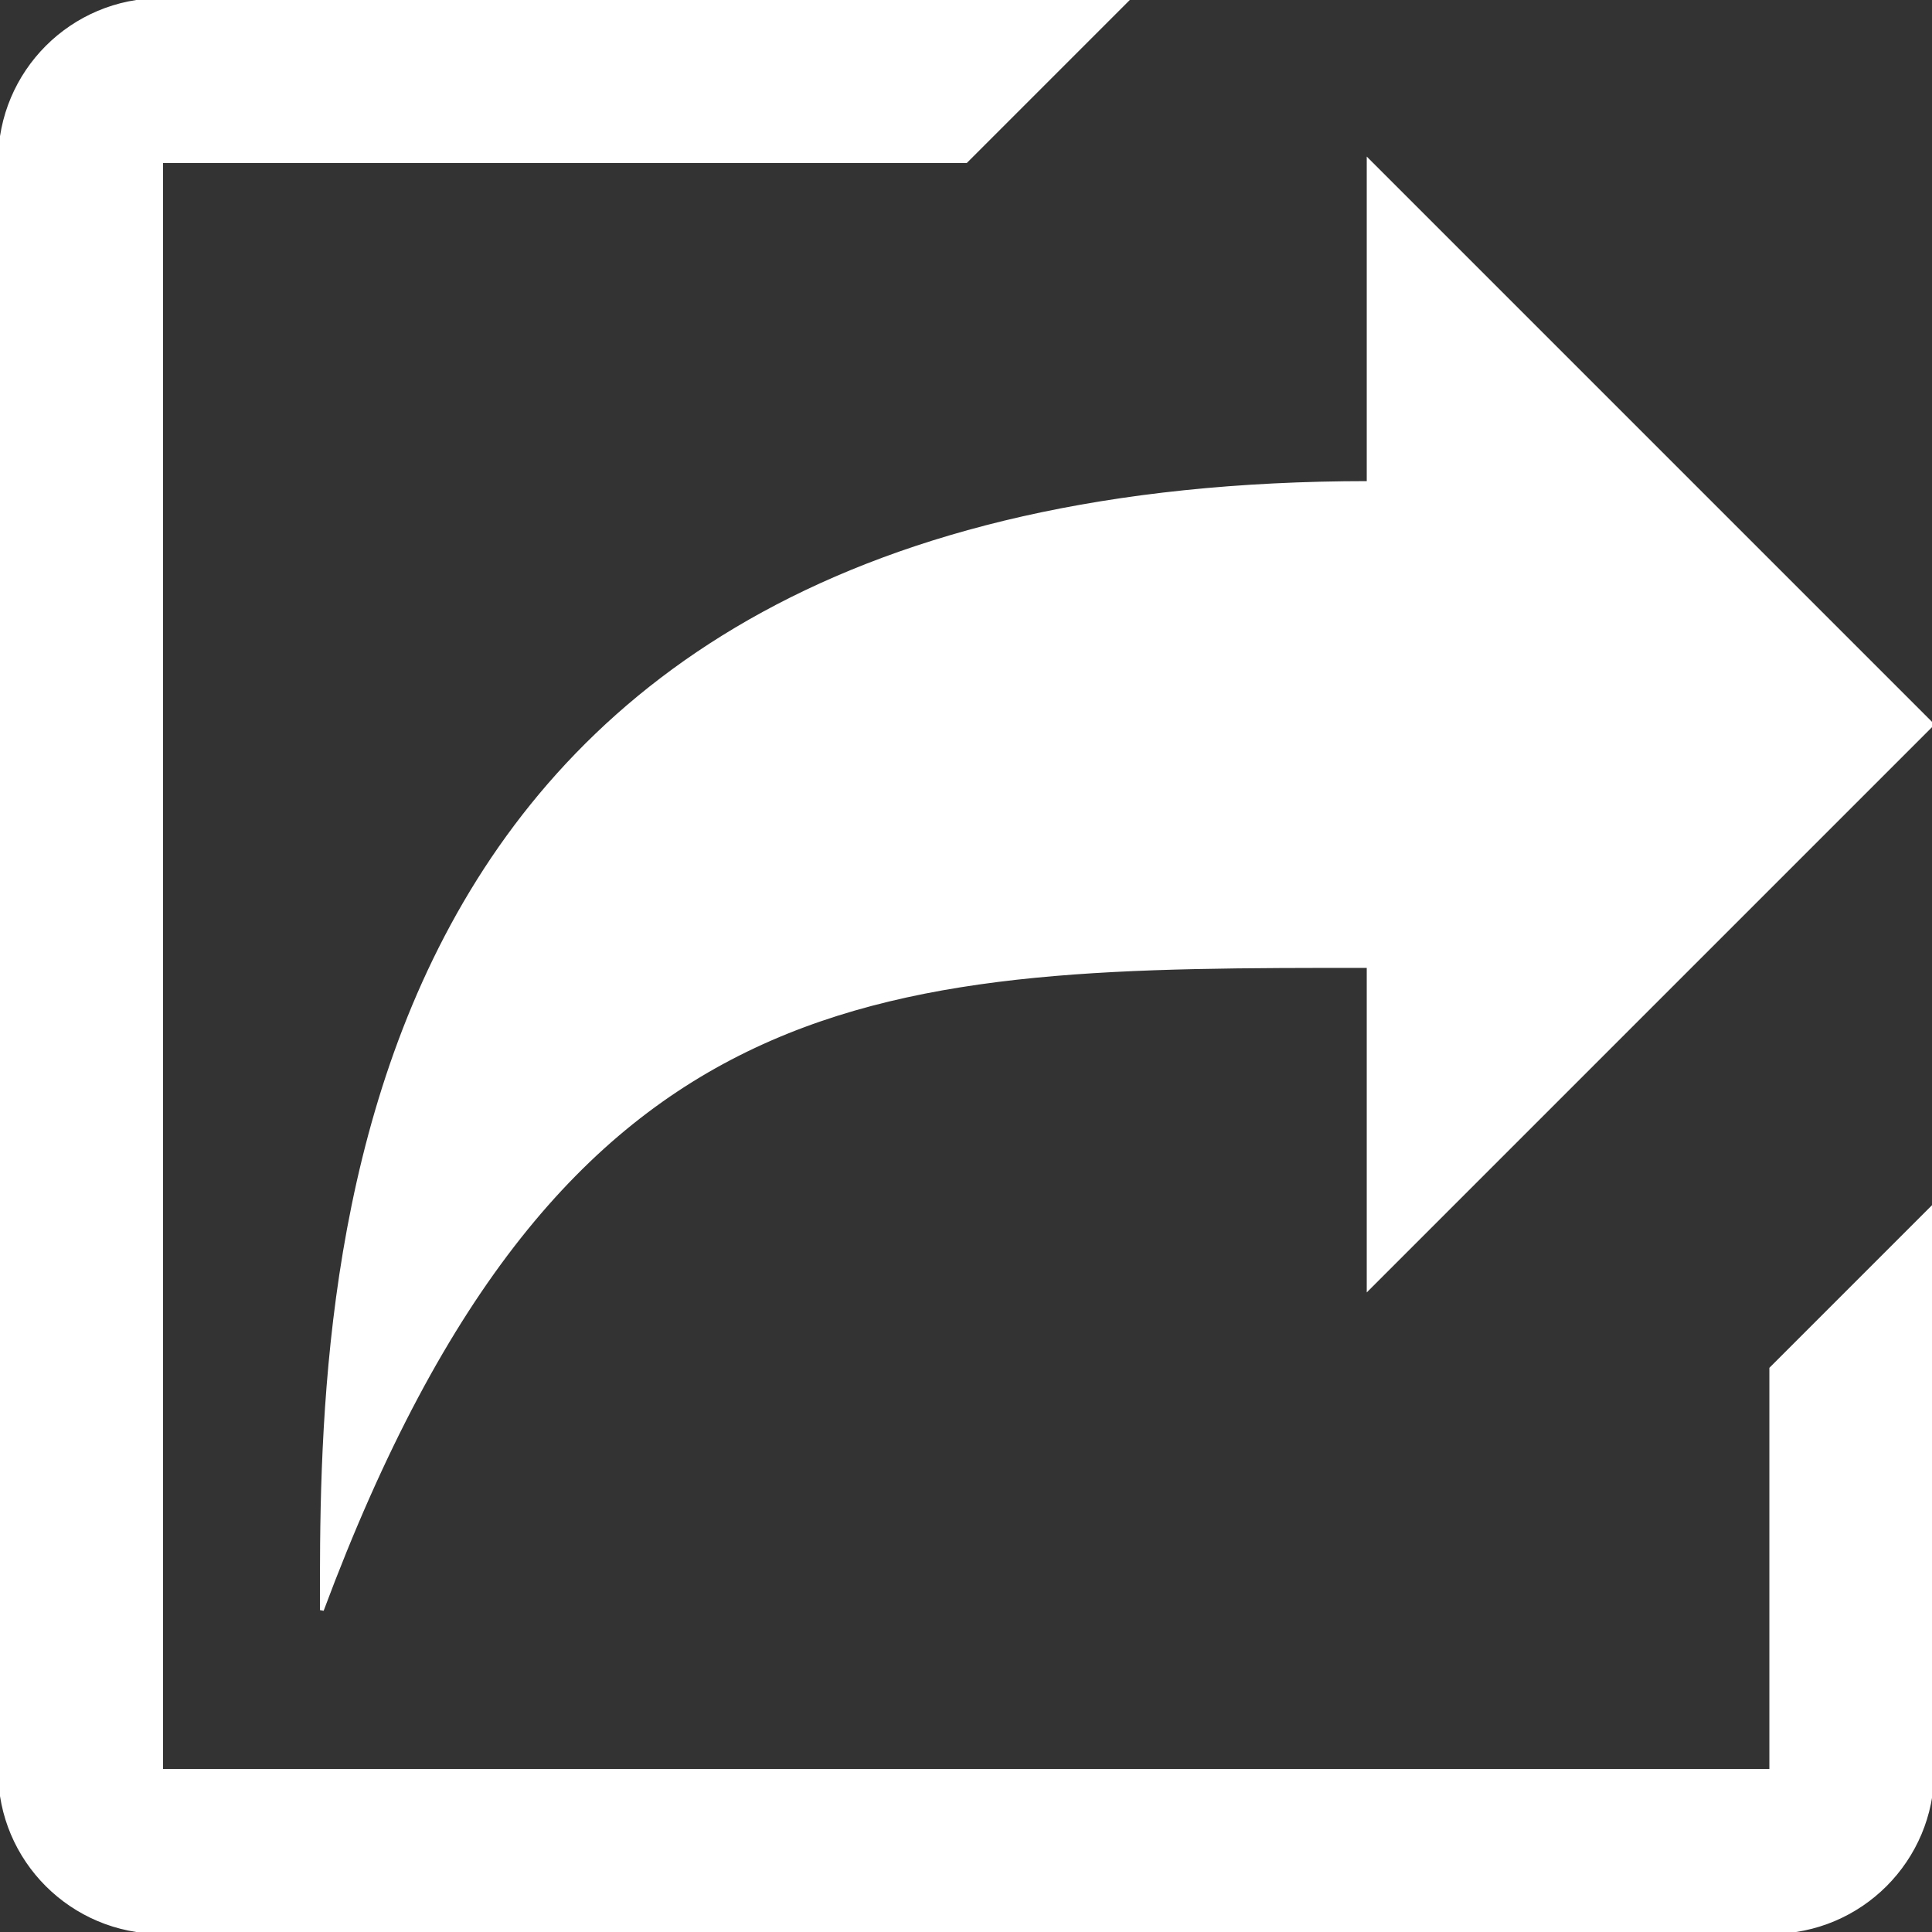 <!DOCTYPE svg PUBLIC "-//W3C//DTD SVG 1.1//EN" "http://www.w3.org/Graphics/SVG/1.1/DTD/svg11.dtd">

<!-- Uploaded to: SVG Repo, www.svgrepo.com, Transformed by: SVG Repo Mixer Tools -->
<svg fill="#fff" height="25px" width="25px" version="1.1" id="Layer_1" xmlns="http://www.w3.org/2000/svg" xmlns:xlink="http://www.w3.org/1999/xlink" viewBox="0 0 512 512" enable-background="new 0 0 512 512" xml:space="preserve" stroke="#fff">

<rect x="0" y="0" width="512" height="512" fill="#333333" stroke="none"/>

<g id="SVGRepo_bgCarrier" stroke-width="0"/>

<g id="SVGRepo_tracerCarrier" stroke-linecap="round" stroke-linejoin="round"/>

<g id="SVGRepo_iconCarrier"> <path d="M469.3,469.3H42.7V42.7H256L298.7,0h-256C19.1,0,0,19.1,0,42.7v426.7C0,492.9,19.1,512,42.7,512h426.7 c23.6,0,42.7-19.1,42.7-42.7V320l-42.7,42.7V469.3z M85.3,426.7C149.1,255.7,234.7,256,362.7,256v85.3L512,192L362.7,42.7V128 C85.3,128,85.1,341.1,85.3,426.7z"/> </g>

</svg>